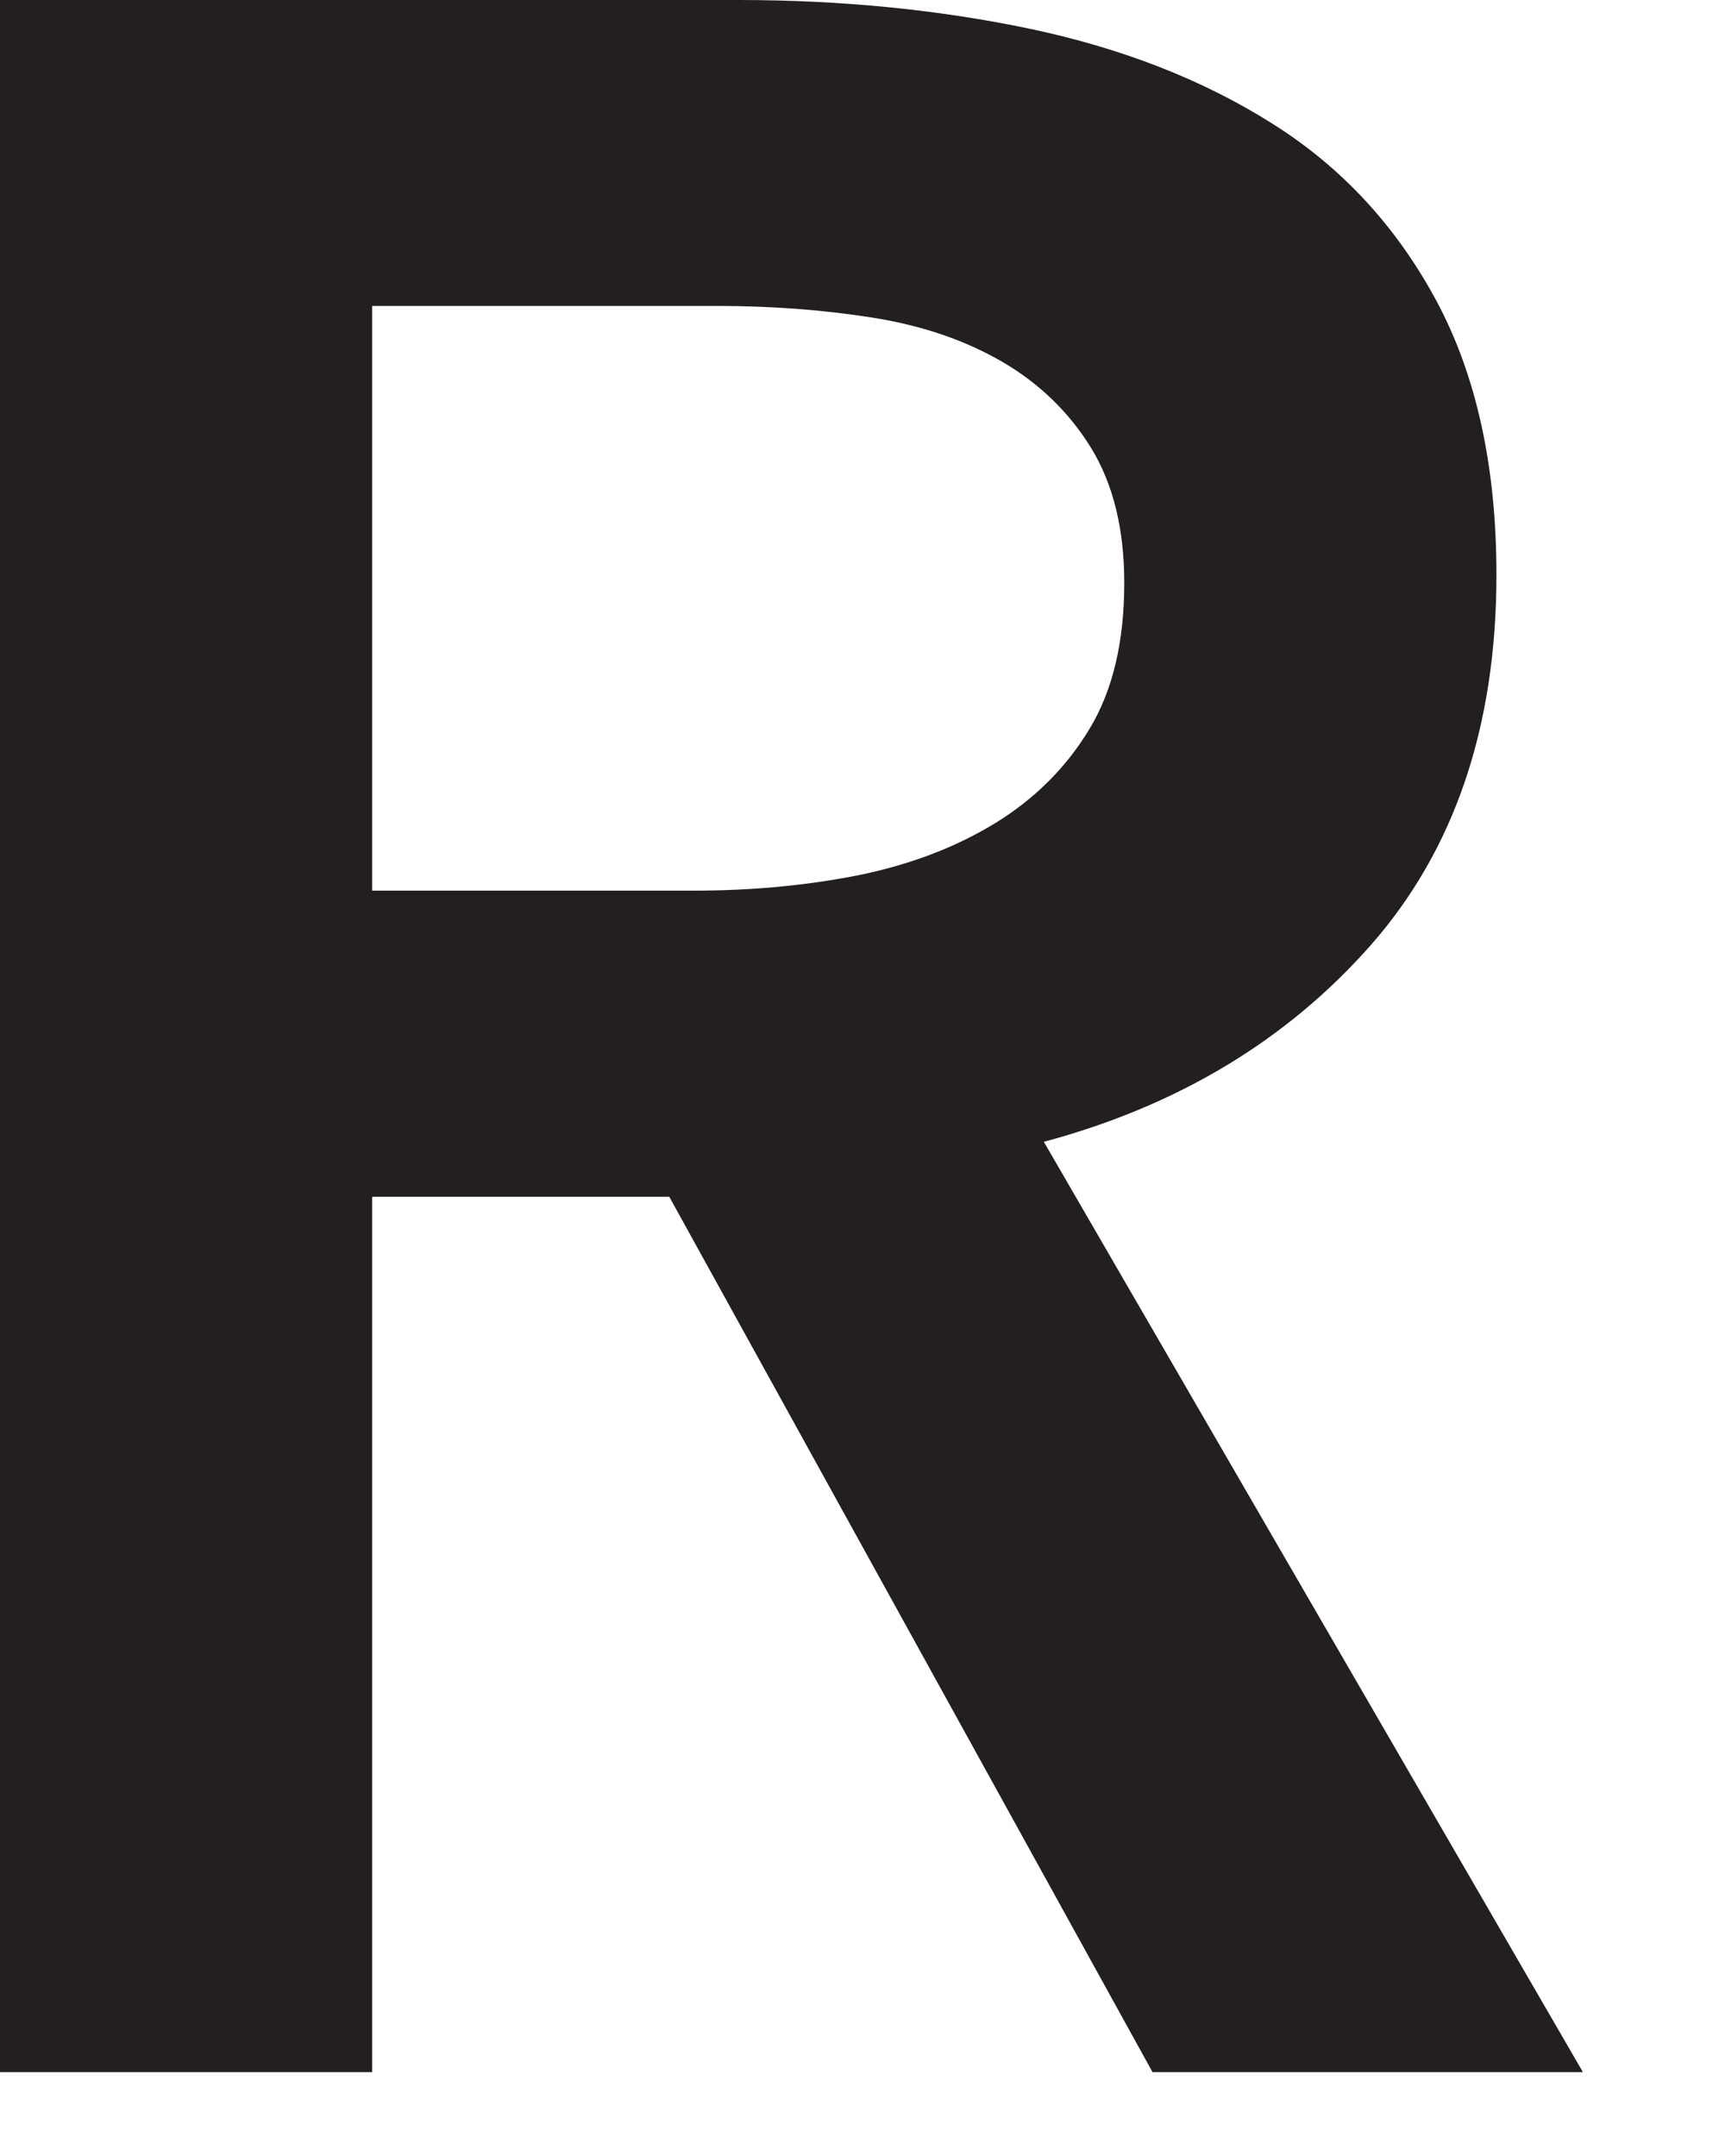 <?xml version="1.0" encoding="utf-8"?>
<svg xmlns="http://www.w3.org/2000/svg" fill="none" height="100%" overflow="visible" preserveAspectRatio="none" style="display: block;" viewBox="0 0 8 10" width="100%">
<path d="M1.726 4.131H3.218C3.482 4.131 3.733 4.108 3.973 4.061C4.213 4.013 4.426 3.933 4.612 3.82C4.797 3.707 4.944 3.561 5.052 3.382C5.16 3.204 5.214 2.978 5.214 2.704C5.214 2.455 5.163 2.246 5.061 2.079C4.959 1.913 4.821 1.779 4.648 1.678C4.474 1.577 4.273 1.509 4.045 1.473C3.817 1.437 3.577 1.419 3.326 1.419H1.726V4.131ZM1.726 9.611H0V0H3.425C3.903 0 4.355 0.045 4.779 0.134C5.203 0.224 5.577 0.369 5.9 0.573C6.222 0.775 6.476 1.05 6.662 1.396C6.847 1.741 6.94 2.165 6.94 2.666C6.94 3.37 6.745 3.943 6.357 4.384C5.968 4.825 5.463 5.129 4.841 5.296L7.341 9.611H5.345L3.104 5.551H1.726" fill="#231F20" id="Vector"/>
</svg>